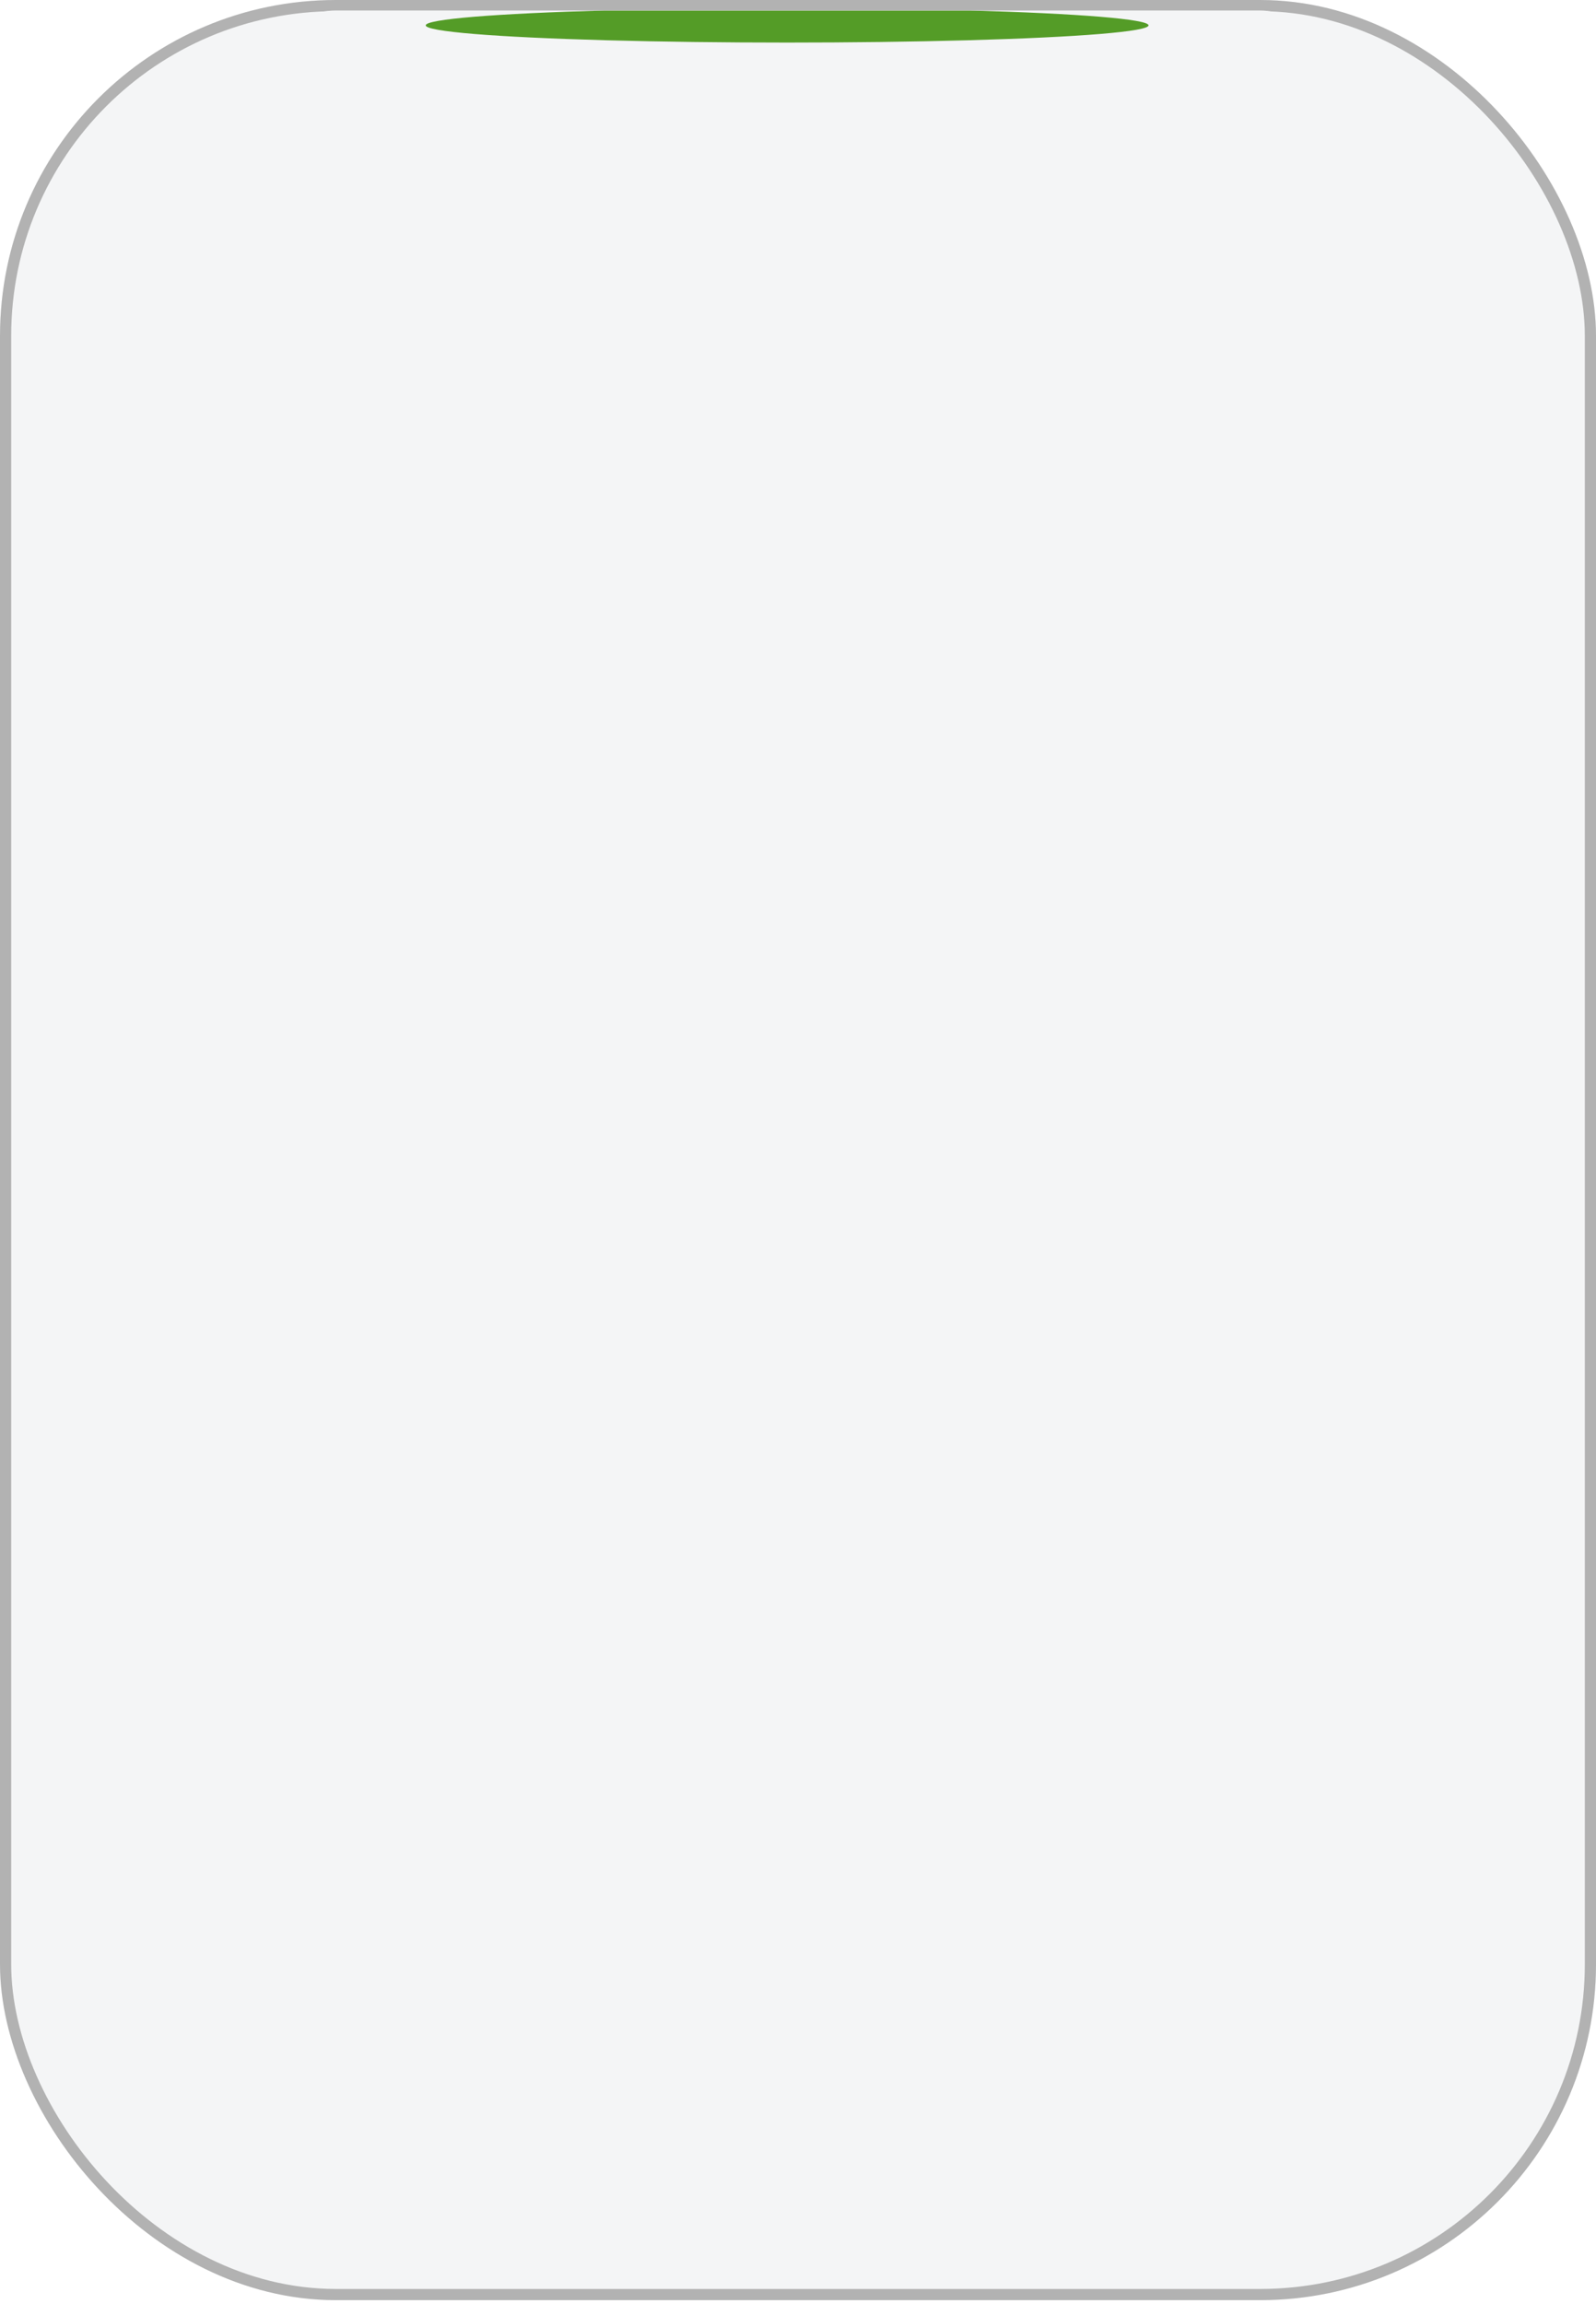 <svg width="106" height="153" viewBox="0 0 106 153" fill="none" xmlns="http://www.w3.org/2000/svg">
<rect width="106" height="152.724" rx="22.299" fill="#F4F5F6"/>
<rect x="0.372" y="0.372" width="105.257" height="151.98" rx="21.927" stroke="#A3A3A3" stroke-opacity="0.82" stroke-width="0.743"/>
<g clip-path="url(#clip0_1_17)">
<rect x="17.434" y="0.698" width="71.132" height="9.763" rx="4.882" fill="#F4F5F6"/>
<g filter="url(#filter0_f_1_17)">
<ellipse cx="52.278" cy="1.684" rx="24.003" ry="1.143" fill="#549C27"/>
</g>
</g>
<path d="M22.515 83.67C27.135 83.67 30.95 86.925 30.95 91.545C30.95 95.85 27.45 99.455 22.27 99.455C16.845 99.455 12.925 96.165 12.925 87.87C12.925 81.535 15.48 75.305 22.41 75.305C26.225 75.305 29.375 77.405 30.635 81.43H25.91C25.245 80.17 24.055 79.4 22.55 79.4C19.61 79.4 17.79 81.92 17.51 85.42C18.875 84.16 20.835 83.67 22.515 83.67ZM22.06 95.36C24.545 95.36 26.365 93.82 26.365 91.545C26.365 89.27 24.545 87.73 22.06 87.73C19.575 87.73 17.825 89.27 17.825 91.545C17.825 93.82 19.575 95.36 22.06 95.36ZM53.358 87.38C53.358 92.175 51.398 99.455 43.908 99.455C36.418 99.455 34.458 92.175 34.458 87.38C34.458 82.55 36.453 75.305 43.908 75.305C51.398 75.305 53.358 82.55 53.358 87.38ZM48.773 87.38C48.773 83.95 47.583 79.4 43.908 79.4C40.268 79.4 39.043 83.95 39.043 87.38C39.043 90.81 40.268 95.36 43.908 95.36C47.583 95.36 48.773 90.81 48.773 87.38ZM66.182 99H62.227L75.807 75.76H79.762L66.182 99ZM69.122 81.465C69.122 84.72 66.497 87.415 62.997 87.415C59.497 87.415 56.872 84.72 56.872 81.465C56.872 78.21 59.497 75.515 62.997 75.515C66.497 75.515 69.122 78.21 69.122 81.465ZM65.272 81.465C65.272 80.17 64.362 79.085 62.997 79.085C61.632 79.085 60.722 80.17 60.722 81.465C60.722 82.76 61.632 83.845 62.997 83.845C64.362 83.845 65.272 82.76 65.272 81.465ZM85.117 93.295C85.117 96.55 82.492 99.245 78.992 99.245C75.492 99.245 72.867 96.55 72.867 93.295C72.867 90.04 75.492 87.345 78.992 87.345C82.492 87.345 85.117 90.04 85.117 93.295ZM81.267 93.295C81.267 92 80.357 90.915 78.992 90.915C77.627 90.915 76.717 92 76.717 93.295C76.717 94.59 77.627 95.675 78.992 95.675C80.357 95.675 81.267 94.59 81.267 93.295Z" fill="#F4F5F6"/>
<defs>
<filter id="filter0_f_1_17" x="21.585" y="-6.149" width="61.386" height="15.666" filterUnits="userSpaceOnUse" color-interpolation-filters="sRGB">
<feFlood flood-opacity="0" result="BackgroundImageFix"/>
<feBlend mode="normal" in="SourceGraphic" in2="BackgroundImageFix" result="shape"/>
<feGaussianBlur stdDeviation="3.345" result="effect1_foregroundBlur_1_17"/>
</filter>
<clipPath id="clip0_1_17">
<rect x="17.434" y="0.698" width="71.132" height="9.763" rx="4.882" fill="white"/>
</clipPath>
</defs>
</svg>

